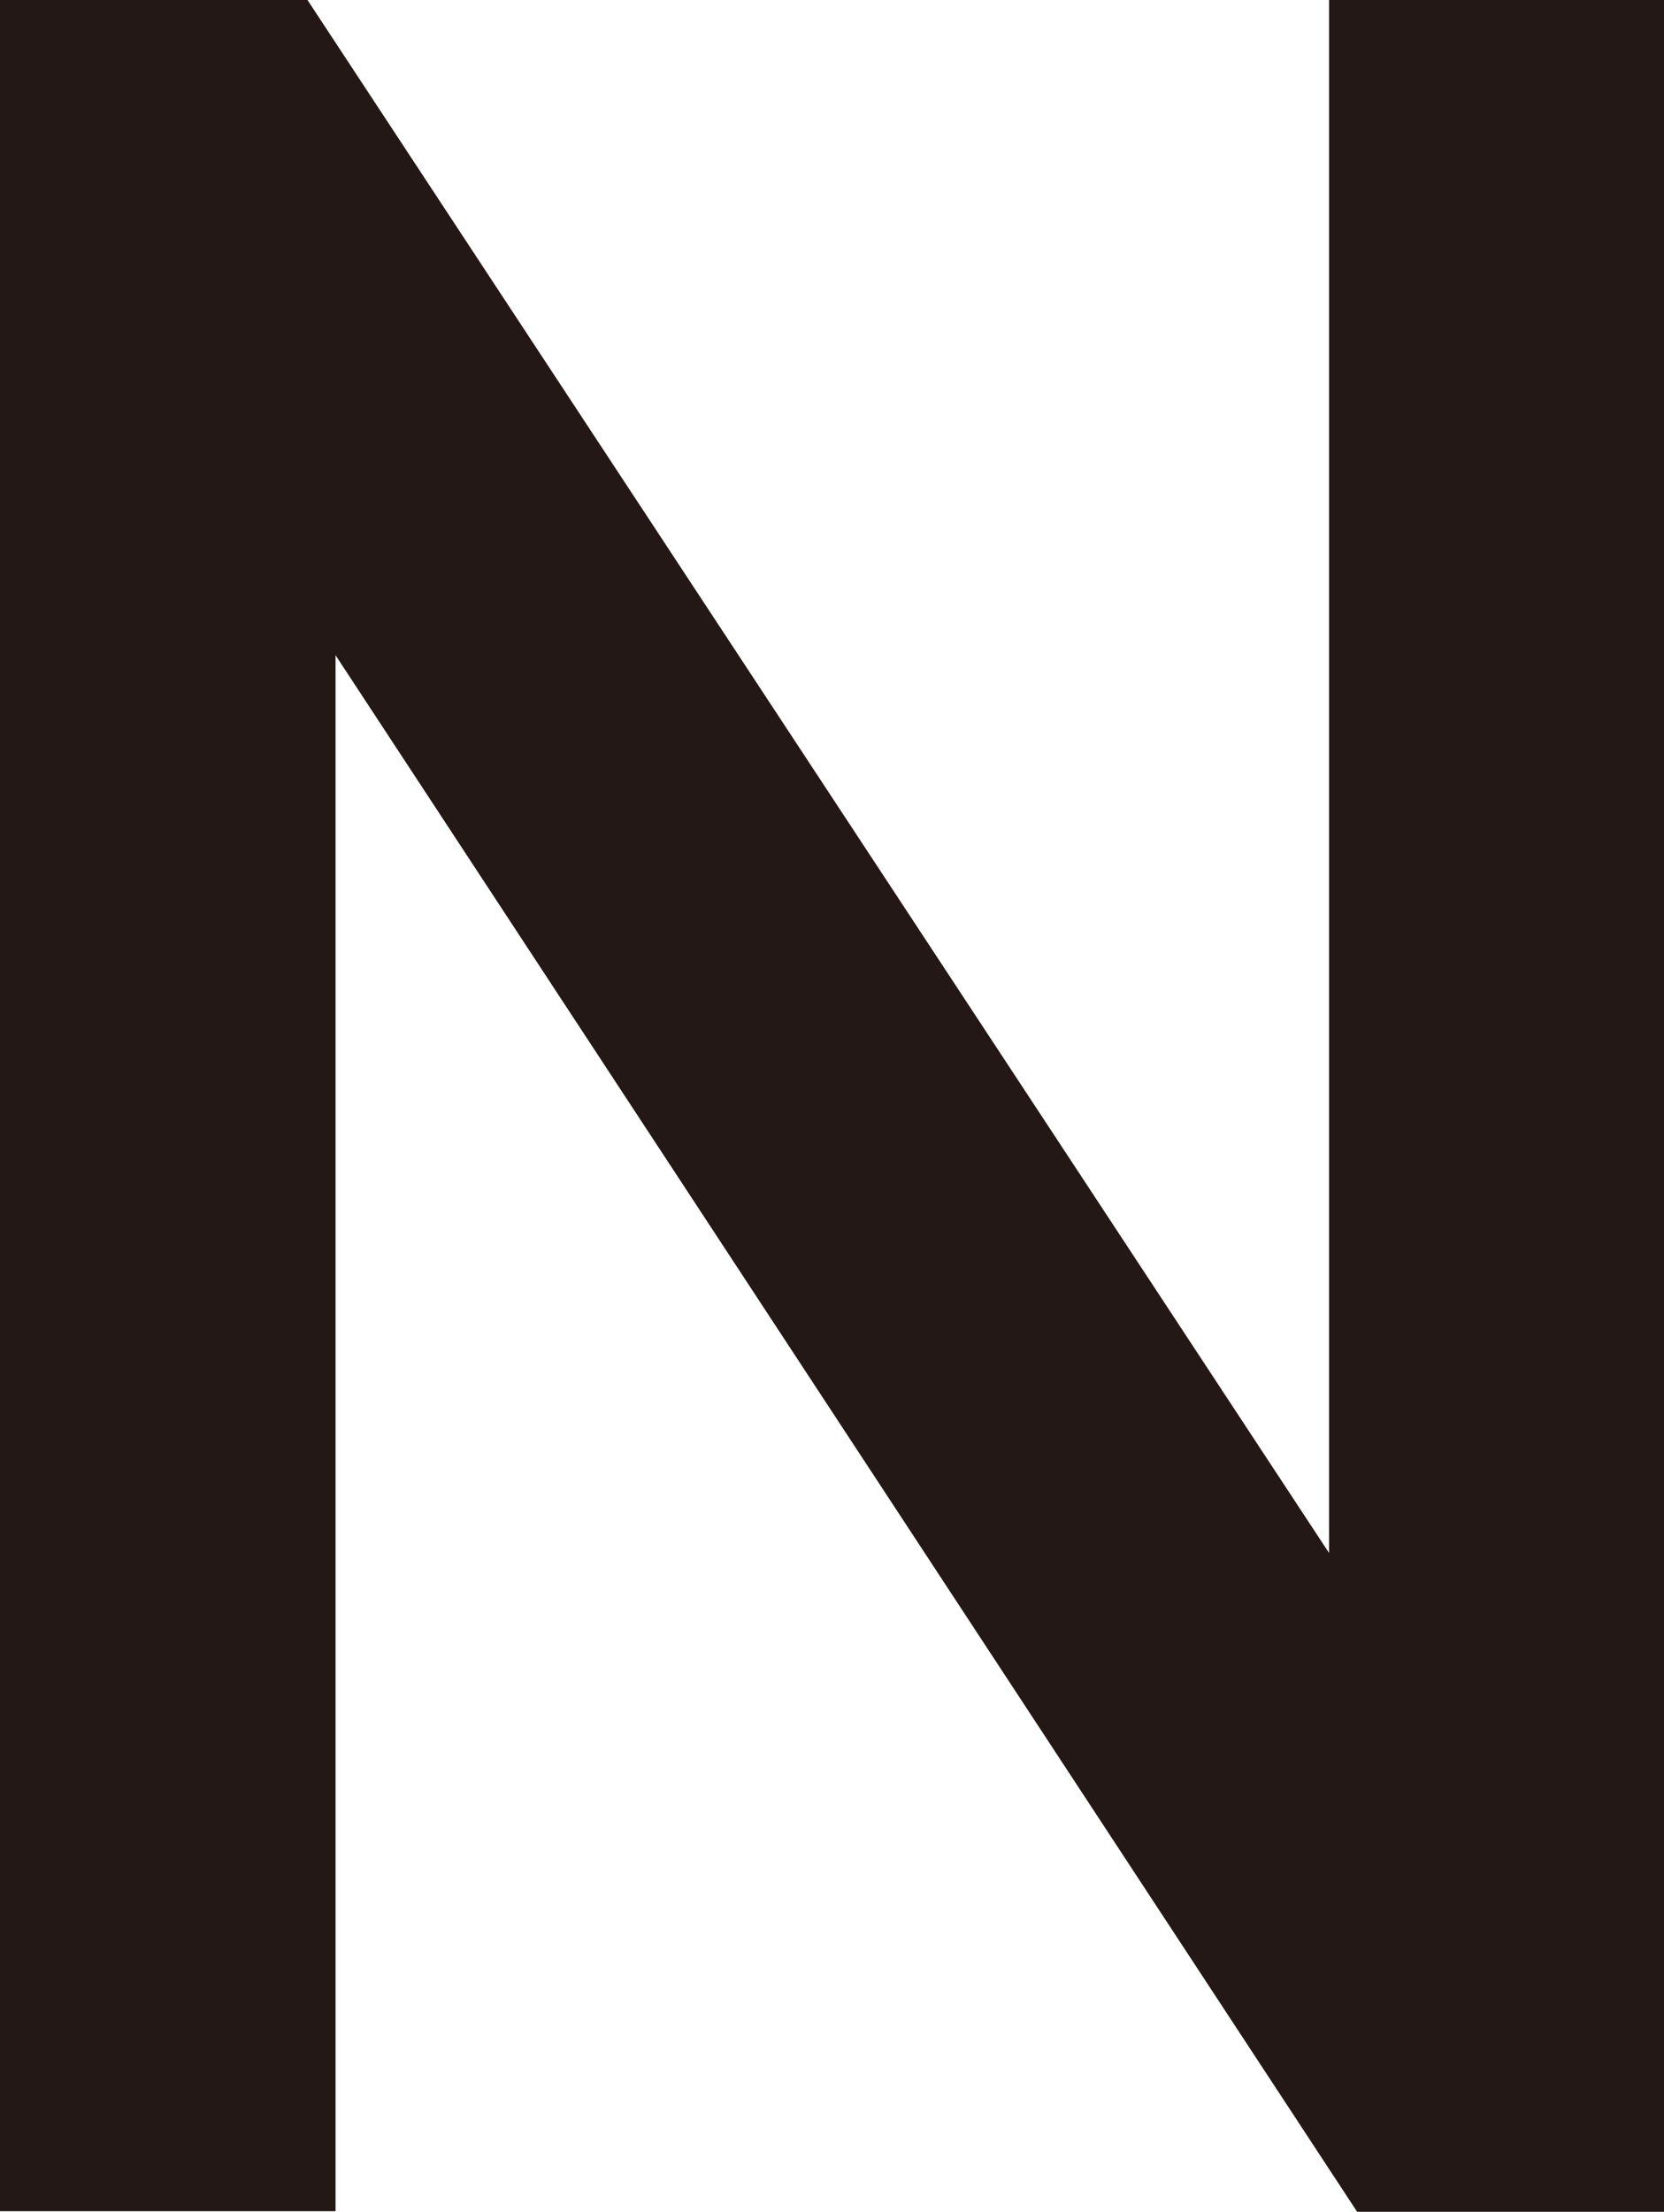 <svg data-name="レイヤー 2" xmlns="http://www.w3.org/2000/svg" viewBox="0 0 27.87 37.03"><path d="M22.73 37.03L5.62 10.97v26.05H0V0h5.15l17.11 26V0h5.62v37.03h-5.15z" fill="#231815" data-name="レイヤー 1"/></svg>
